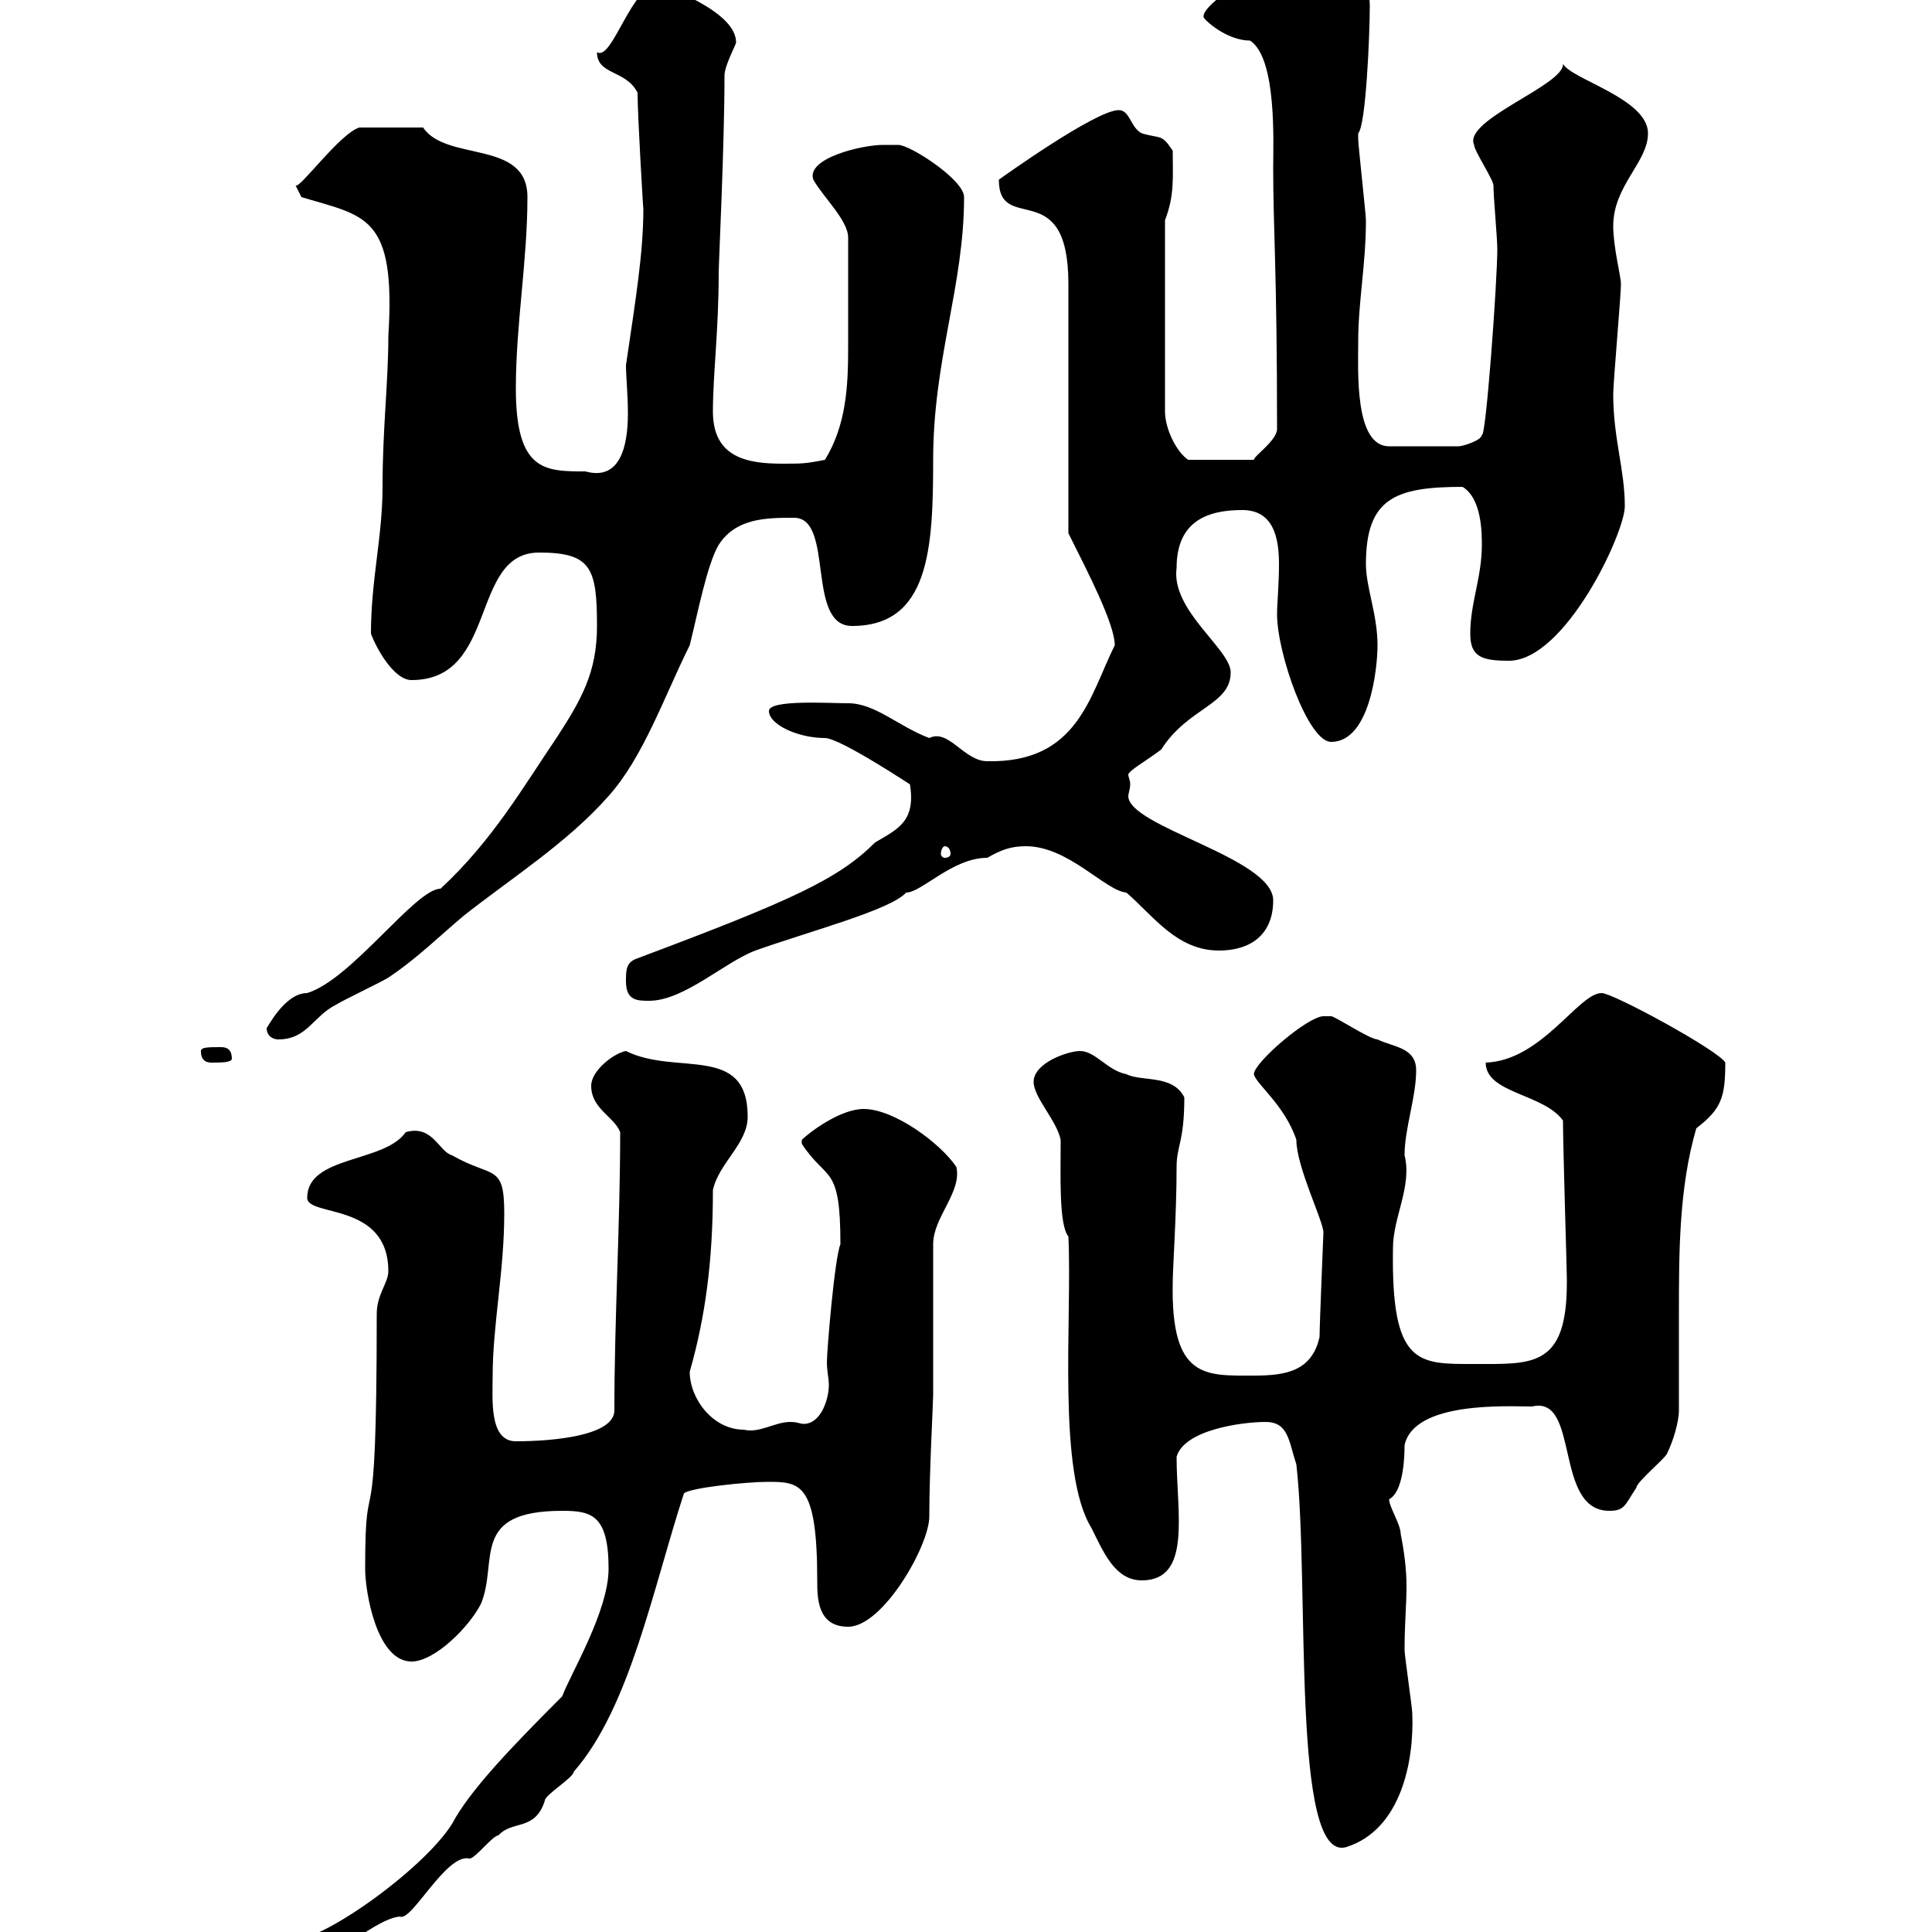 <svg xmlns="http://www.w3.org/2000/svg" xmlns:xlink="http://www.w3.org/1999/xlink" width="300" height="300"><path d="M38.40 306.60C36.60 306.60 34.80 308.40 34.20 309.30C34.20 309.30 34.20 309.30 34.80 309.30C36 309.30 38.40 307.50 38.40 307.50ZM41.40 304.80C41.40 306.90 42.90 306.60 44.10 307.50C48.90 306.60 57.90 297.90 62.10 297.60C63.90 298.50 69.30 287.70 72.90 288.60C73.80 288.60 76.50 285 77.40 285C79.50 282.60 83.10 284.40 84.60 279.60C84.60 278.70 89.10 276 89.10 275.10C97.80 265.20 101.40 246.60 106.20 231.90C107.10 231 116.10 230.10 119.10 230.10C124.20 230.10 126.90 230.10 126.90 245.40C126.90 248.10 126.90 252.60 131.70 252.60C137.10 252.60 144.30 240 144.30 235.50C144.30 228.60 144.90 217.80 144.90 216.60L144.90 193.20C144.90 189 149.40 185.10 148.50 181.20C146.10 177.60 138.90 172.20 134.10 172.20C130.50 172.20 125.70 175.80 124.50 177L124.50 177.60C128.40 183.60 130.50 180.60 130.50 193.20C129.60 195.30 128.40 209.70 128.40 211.50C128.40 213 128.70 213.90 128.70 215.10C128.70 217.20 127.50 221.10 124.80 221.10C124.20 221.10 123.90 220.80 122.70 220.80C120.30 220.80 117.90 222.60 115.50 222C110.70 222 107.10 217.20 107.10 213C109.50 204.60 110.70 195.90 110.70 184.80C111.60 180.60 116.10 177.60 116.10 173.40C116.10 162 105 167.10 97.20 163.20C95.40 163.50 91.80 166.20 91.80 168.60C91.80 172.20 95.40 173.40 96.30 175.80C96.30 190.20 95.40 204.60 95.40 219C95.40 222.90 86.10 223.80 80.10 223.80C75.90 223.80 76.50 217.20 76.50 213.60C76.50 205.80 78.30 197.40 78.30 188.40C78.30 180.60 76.50 183 70.20 179.40C68.10 178.80 67.20 174.60 63 175.80C59.70 180.60 47.70 179.40 47.70 186C47.70 189 60.30 186.60 60.30 197.40C60.30 199.20 58.50 201 58.50 204C58.50 243.60 56.70 225.60 56.70 243.60C56.70 247.20 58.50 258 63.90 258C67.50 258 72.90 252.60 74.70 249C77.40 242.40 72.90 234.60 87.30 234.60C91.80 234.60 94.50 235.20 94.50 243.60C94.50 250.20 88.50 260.10 87.30 263.40C79.20 271.50 72.90 278.10 70.20 283.20C65.70 290.40 49.20 302.10 45 301.20C45 301.20 42.30 303.90 41.40 304.80ZM201.30 227.40C203.40 246 200.40 289.50 209.10 286.80C217.50 284.10 219.60 273.60 219.30 266.10C219.30 265.20 218.10 257.10 218.10 256.20C218.10 252 218.40 249.30 218.40 246.30C218.40 243.90 218.10 241.20 217.50 238.20C217.50 236.70 215.70 234 215.70 232.80C217.50 231.90 218.10 228 218.10 224.40C219.60 217.50 234.30 218.40 237.90 218.40C245.40 216.60 241.20 234.60 249.90 234.60C252.30 234.60 252.30 233.70 254.10 231C254.10 230.10 258.90 226.20 258.90 225.60C259.80 223.80 260.70 220.80 260.70 219C260.70 214.20 260.70 209.40 260.70 204.30C260.70 194.40 260.70 184.50 263.40 175.20C267.30 172.20 267.90 170.40 267.90 165C267 163.20 250.50 154.20 248.70 154.20C245.10 154.20 239.40 164.70 230.70 165C230.70 169.80 239.70 169.80 242.70 174C242.70 178.20 243.30 197.10 243.30 198.60C243.30 198.60 243.30 199.20 243.30 199.20C243.30 212.40 237.90 211.80 228.90 211.80C220.20 211.80 216 212.10 216.30 193.80C216.30 189 219.30 184.20 218.10 179.40C218.10 175.20 219.90 170.40 219.90 166.20C219.90 162.60 216.30 162.60 213.90 161.40C212.70 161.40 207.30 157.80 206.70 157.80C206.70 157.80 205.50 157.80 205.50 157.80C203.10 157.80 194.70 165 194.70 166.80C195 168.30 199.50 171.60 201.30 177C201.30 181.20 205.50 189.60 205.50 191.40C205.50 191.40 204.90 205.80 204.90 207.60C203.70 213 199.50 213.60 194.70 213.60C187.20 213.60 181.80 214.20 182.10 199.20C182.10 196.80 182.70 188.70 182.70 181.20C182.70 177.90 183.90 177.30 183.90 170.40C182.10 166.80 177.30 168 174.90 166.80C171.90 166.20 170.10 163.20 167.70 163.20C165.90 163.20 160.50 165 160.50 168C160.50 170.40 164.10 174 164.70 177C164.70 182.40 164.40 190.20 165.90 192C166.50 204.90 164.10 228.60 169.50 237.30C171.30 240.90 173.10 245.40 177.30 245.40C185.10 245.40 182.70 234.90 182.70 226.20C183.90 222 192.90 220.80 196.50 220.80C200.10 220.80 200.10 223.80 201.30 227.40ZM31.20 163.20C31.20 165 32.40 165 33 165C34.20 165 36 165 36 164.40C36 162.60 34.80 162.60 34.20 162.60C32.40 162.60 31.20 162.60 31.20 163.20ZM41.40 159.60C41.40 160.80 42.30 161.40 43.20 161.40C47.70 161.40 48.60 157.80 52.20 156C53.10 155.40 59.40 152.40 60.30 151.80C64.80 148.80 68.40 145.20 72 142.20C79.20 136.50 88.20 130.80 94.50 123.60C99.90 117.60 103.20 108 107.10 100.20C108.30 95.40 109.80 87.60 111.60 84.60C114.30 80.40 119.10 80.40 123.30 80.40C129.60 80.40 125.10 97.20 132.30 97.20C144.30 97.20 144.90 85.20 144.90 71.40C144.90 55.80 149.70 44.40 149.70 30.60C149.70 27.90 141.30 22.50 139.50 22.50C139.50 22.50 137.70 22.50 137.10 22.50C133.80 22.50 125.10 24.60 126.30 27.90C127.80 30.60 131.70 34.20 131.70 36.90C131.70 43.20 131.70 49.80 131.70 54C131.70 60 131.40 66 128.10 71.40C125.10 72 124.50 72 121.50 72C116.10 72 110.70 71.10 110.70 63.90C110.70 58.20 111.60 51.30 111.60 42.30C111.60 40.80 112.50 22.50 112.50 11.70C112.50 10.20 114.30 6.90 114.30 6.60C114.30 1.50 102.60-2.10 102.60-2.70C98.10-2.70 95.10 9.60 92.70 8.10C92.70 11.70 97.20 10.80 99 14.40C99 18 99.90 33 99.90 32.40C99.90 39.30 98.70 46.50 97.20 56.70C97.20 58.50 97.50 61.20 97.50 64.20C97.50 69.30 96.30 74.70 90.90 73.20C84.60 73.20 80.10 73.20 80.10 60.30C80.10 50.40 81.90 40.50 81.90 30.60C81.90 21.60 69.30 25.20 65.70 19.80L55.80 19.80C52.80 20.70 46.50 29.40 45.90 28.80L46.80 30.60C56.70 33.60 61.50 33.30 60.30 52.20C60.30 59.40 59.40 66.60 59.40 75.60C59.40 83.40 57.60 90 57.60 98.40C58.50 100.80 61.20 105.60 63.90 105.60C77.40 105.60 72.90 85.80 83.70 85.80C91.80 85.80 92.70 88.20 92.70 97.20C92.70 104.40 90.30 108.60 86.40 114.60C81.30 122.10 76.50 130.50 68.40 138C64.50 138 54.60 152.10 47.70 154.20C44.10 154.20 41.40 159.90 41.40 159.60ZM97.20 152.40C97.20 155.40 99 155.40 100.80 155.40C106.20 155.40 112.50 149.40 117.30 147.60C125.70 144.60 138.30 141.30 140.70 138.60C143.10 138.60 147.90 133.20 153.30 133.20C155.40 132 156.90 131.40 159.30 131.40C165.90 131.40 171.60 138.30 174.90 138.60C179.10 142.20 182.70 147.60 189.30 147.60C194.10 147.60 197.70 145.20 197.70 139.80C197.70 133.20 175.20 128.40 175.20 123.60C175.20 123.30 175.50 122.40 175.50 121.80C175.50 121.20 175.20 120.60 175.20 120.30C175.20 119.70 177.90 118.20 180.30 116.40C184.50 109.80 191.10 109.50 191.10 104.40C191.10 100.80 181.80 94.80 182.70 88.20C182.70 80.70 187.80 79.20 192.90 79.20C197.70 79.20 198.60 83.40 198.60 87.60C198.60 90.90 198.30 93.60 198.30 95.40C198.30 101.40 203.10 115.20 206.70 115.20C212.70 115.20 213.90 103.80 213.90 100.20C213.90 95.40 212.10 91.20 212.10 87.60C212.10 77.40 216.60 75.60 227.10 75.60C230.10 77.40 230.10 82.80 230.10 84.60C230.10 89.70 228.30 93.60 228.30 98.40C228.30 102 230.10 102.60 234.30 102.60C243 102.60 252.30 82.80 252.30 78.60C252.30 72.90 250.50 68.10 250.50 61.20C250.50 59.40 251.70 45.90 251.70 44.10C251.70 42.90 250.50 38.40 250.50 35.10C250.50 28.80 255.90 25.20 255.90 20.70C255.90 15.30 243.90 12.30 242.70 9.90C243 13.20 227.10 18.60 228.90 22.50C228.90 23.40 231.90 27.90 231.90 28.80C231.90 30.60 232.50 36.90 232.50 38.70C232.50 43.80 230.70 68.40 230.10 67.50C230.10 68.40 227.10 69.30 226.50 69.30L215.70 69.30C210.30 69.30 210.90 57.60 210.90 53.10C210.90 46.80 212.10 41.10 212.10 34.20C212.10 33.30 210.90 22.50 210.90 21.60C210.90 21.60 210.90 21.60 210.90 20.70C212.10 19.50 212.70 5.40 212.70 0.90C212.70-3.90 209.10-6 203.10-8.10C202.50-7.50 199.80-7.20 198.30-6.30C198-6.30 186.30 0.60 186.90 2.70C187.50 3.60 190.80 6.30 194.10 6.30C198.30 9 197.70 22.20 197.70 26.10C197.70 35.70 198.30 42 198.30 66.60C198.30 68.40 194.70 70.80 194.70 71.40L184.50 71.40C182.70 70.20 180.90 66.60 180.90 63.90L180.90 34.20C182.40 30.30 182.10 27.60 182.10 23.40C180.30 20.70 180.30 21.60 177.30 20.70C175.50 19.80 175.50 17.10 173.70 17.10C170.10 17.10 155.10 27.90 155.10 27.90C155.10 36.60 165.90 27 165.90 44.10C165.90 49.50 165.90 77.40 165.90 82.80C168.90 88.80 173.10 96.90 173.10 100.20C169.20 108 167.40 118.50 153.30 118.20C149.70 118.20 147.30 113.10 144.30 114.60C139.50 112.80 135.90 109.20 131.70 109.20C128.70 109.20 119.40 108.60 119.40 110.40C119.40 112.50 123.90 114.60 128.10 114.60C130.50 114.60 142.20 122.40 141.30 121.80C142.20 127.50 139.50 128.70 135.90 130.80C130.20 136.50 123 139.80 99 148.80C97.20 149.40 97.20 150.60 97.20 152.40ZM146.70 131.40C147.30 131.40 147.60 132 147.60 132.60C147.60 132.90 147.30 133.20 146.70 133.20C146.40 133.20 146.10 132.90 146.10 132.60C146.10 132 146.40 131.40 146.70 131.40Z"/></svg>